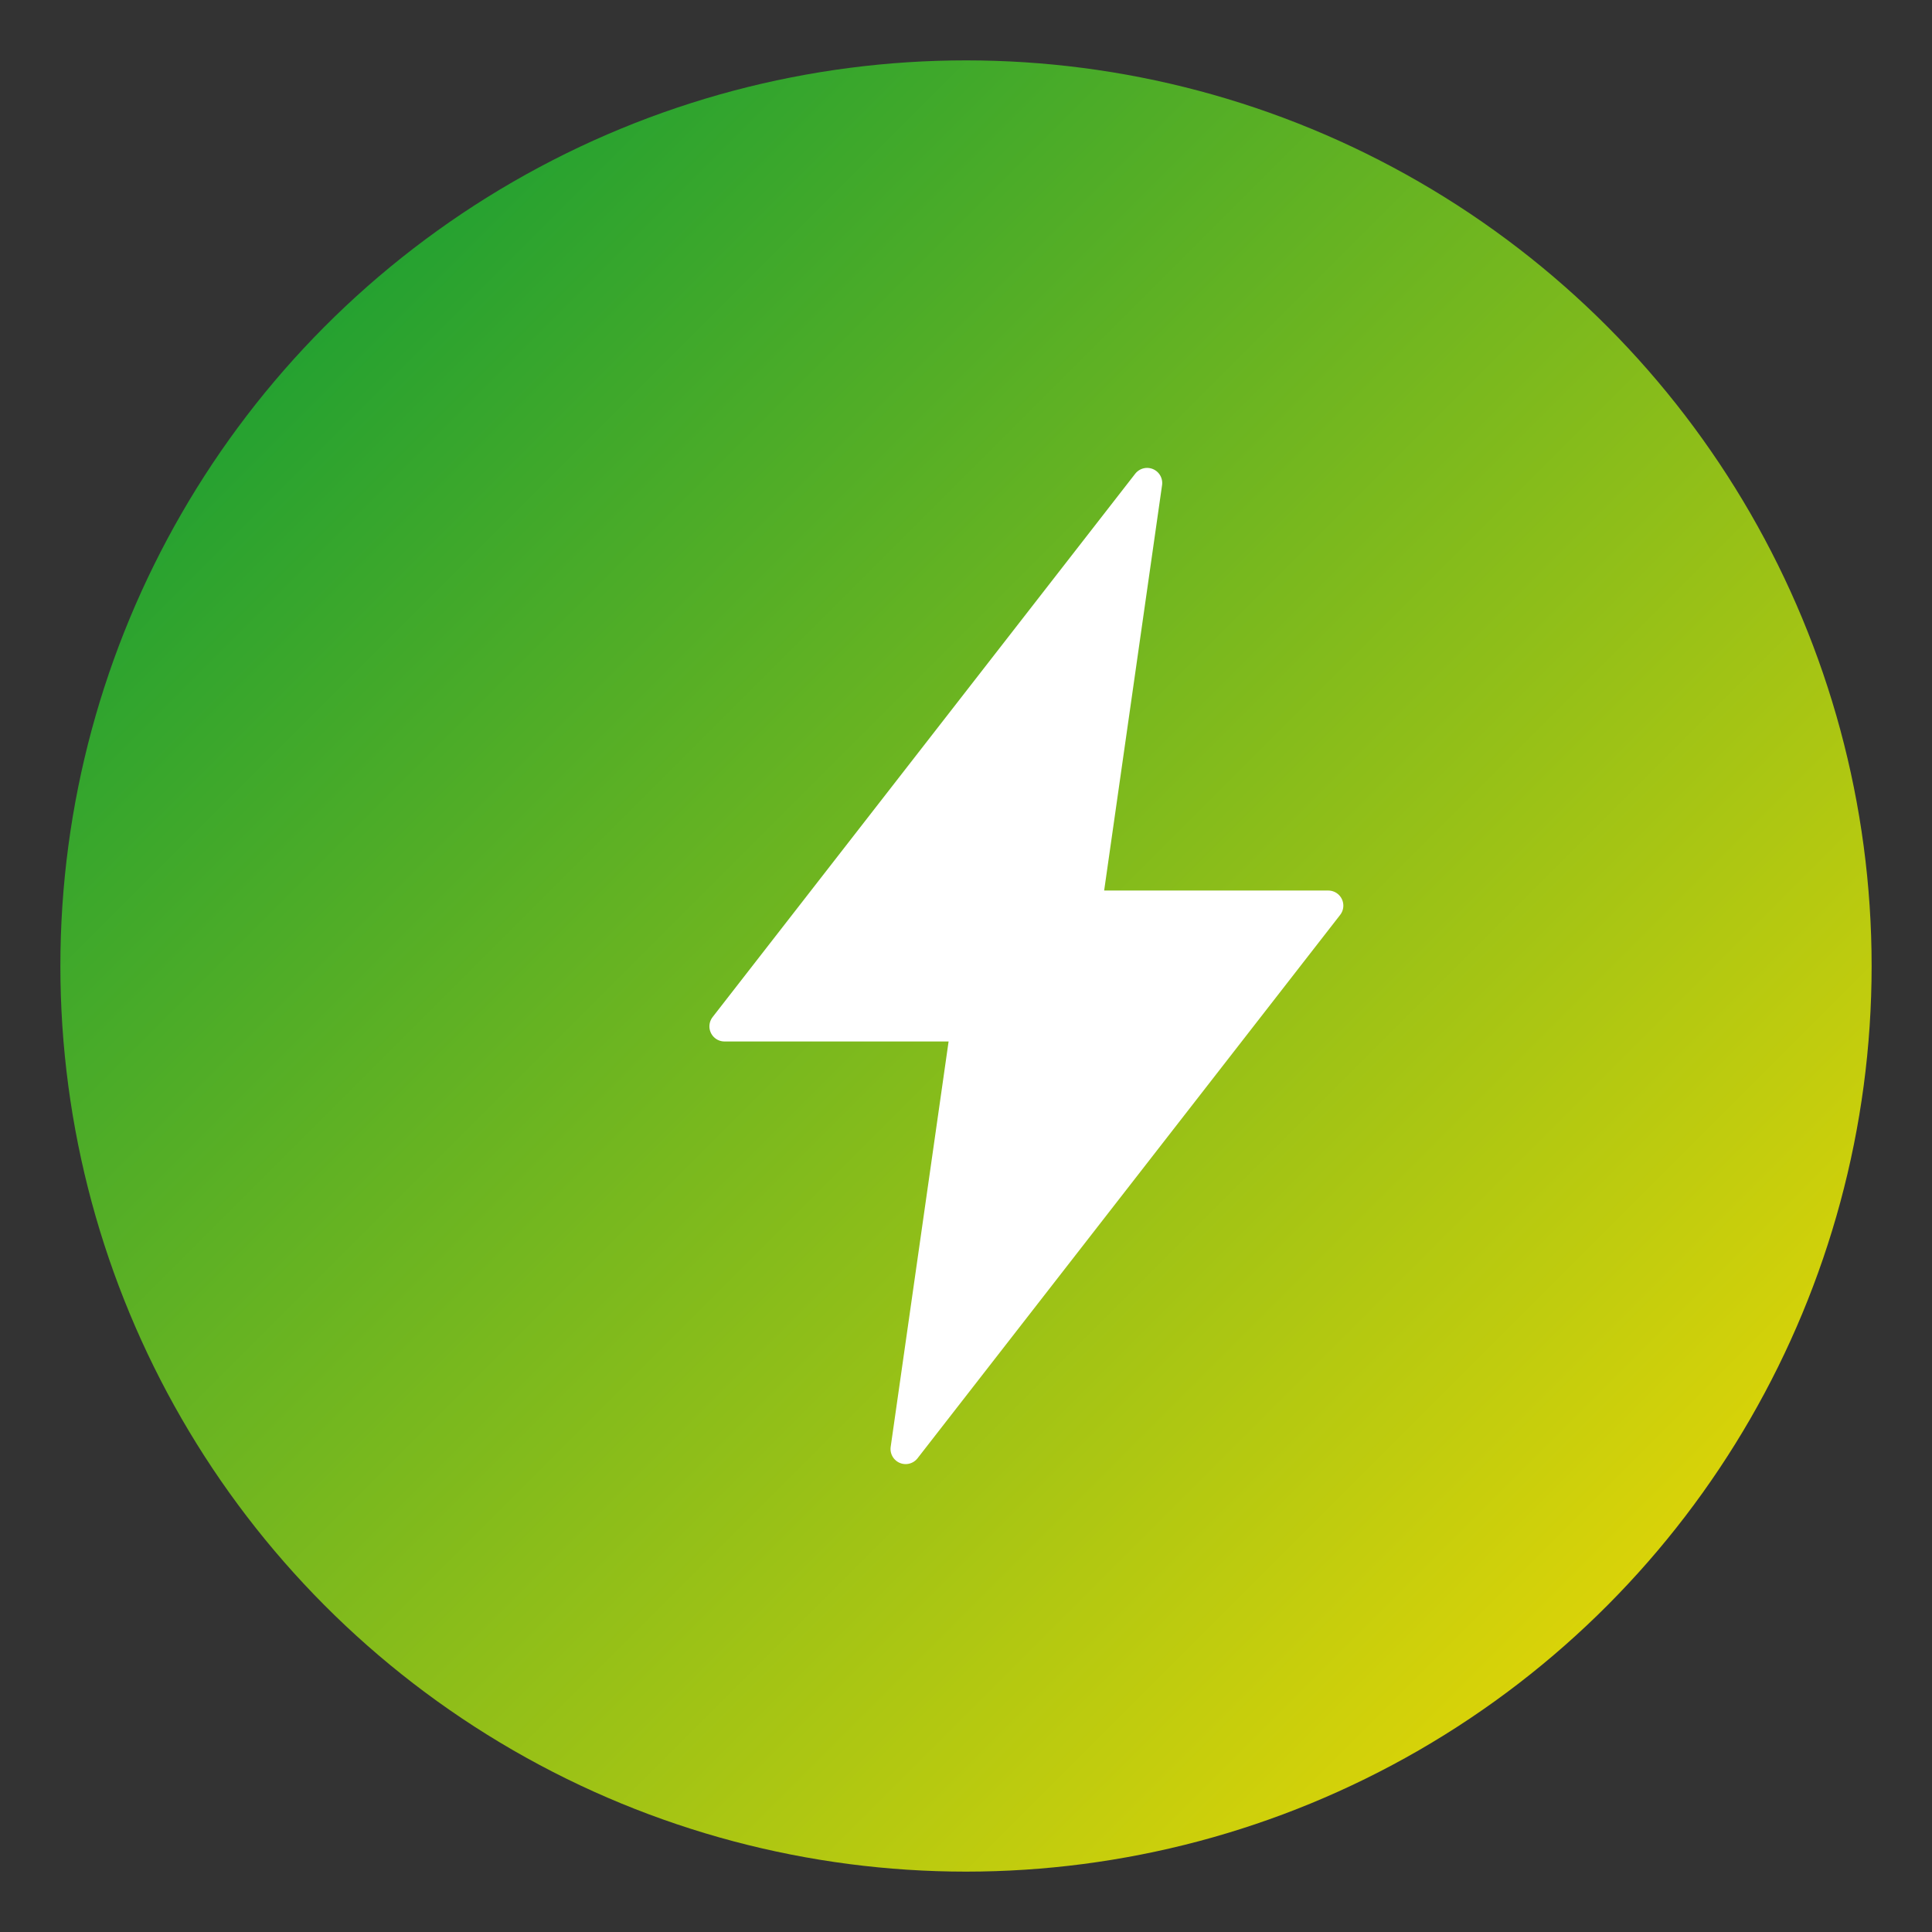 <svg width="32" height="32" viewBox="0 0 32 32" fill="none" xmlns="http://www.w3.org/2000/svg">
  <rect x="0" y="0" width="32" height="32" fill="#333333" stroke="none"/>
  <defs>
    <linearGradient id="brazilGradient" x1="0%" y1="0%" x2="100%" y2="100%">
      <stop offset="0%" style="stop-color:#009739;stop-opacity:1" />
      <stop offset="100%" style="stop-color:#FEDD00;stop-opacity:1" />
    </linearGradient>
  </defs>

  <!-- Icon circle -->
  <circle cx="16" cy="16" r="15" fill="url(#brazilGradient)"/>

  <!-- Lightning bolt (Zap) in white -->
  <path d="M19 8L12 17H16L15 24L22 15H18L19 8Z" fill="white" stroke="white" stroke-width="0.5" stroke-linejoin="round"/>
</svg>

